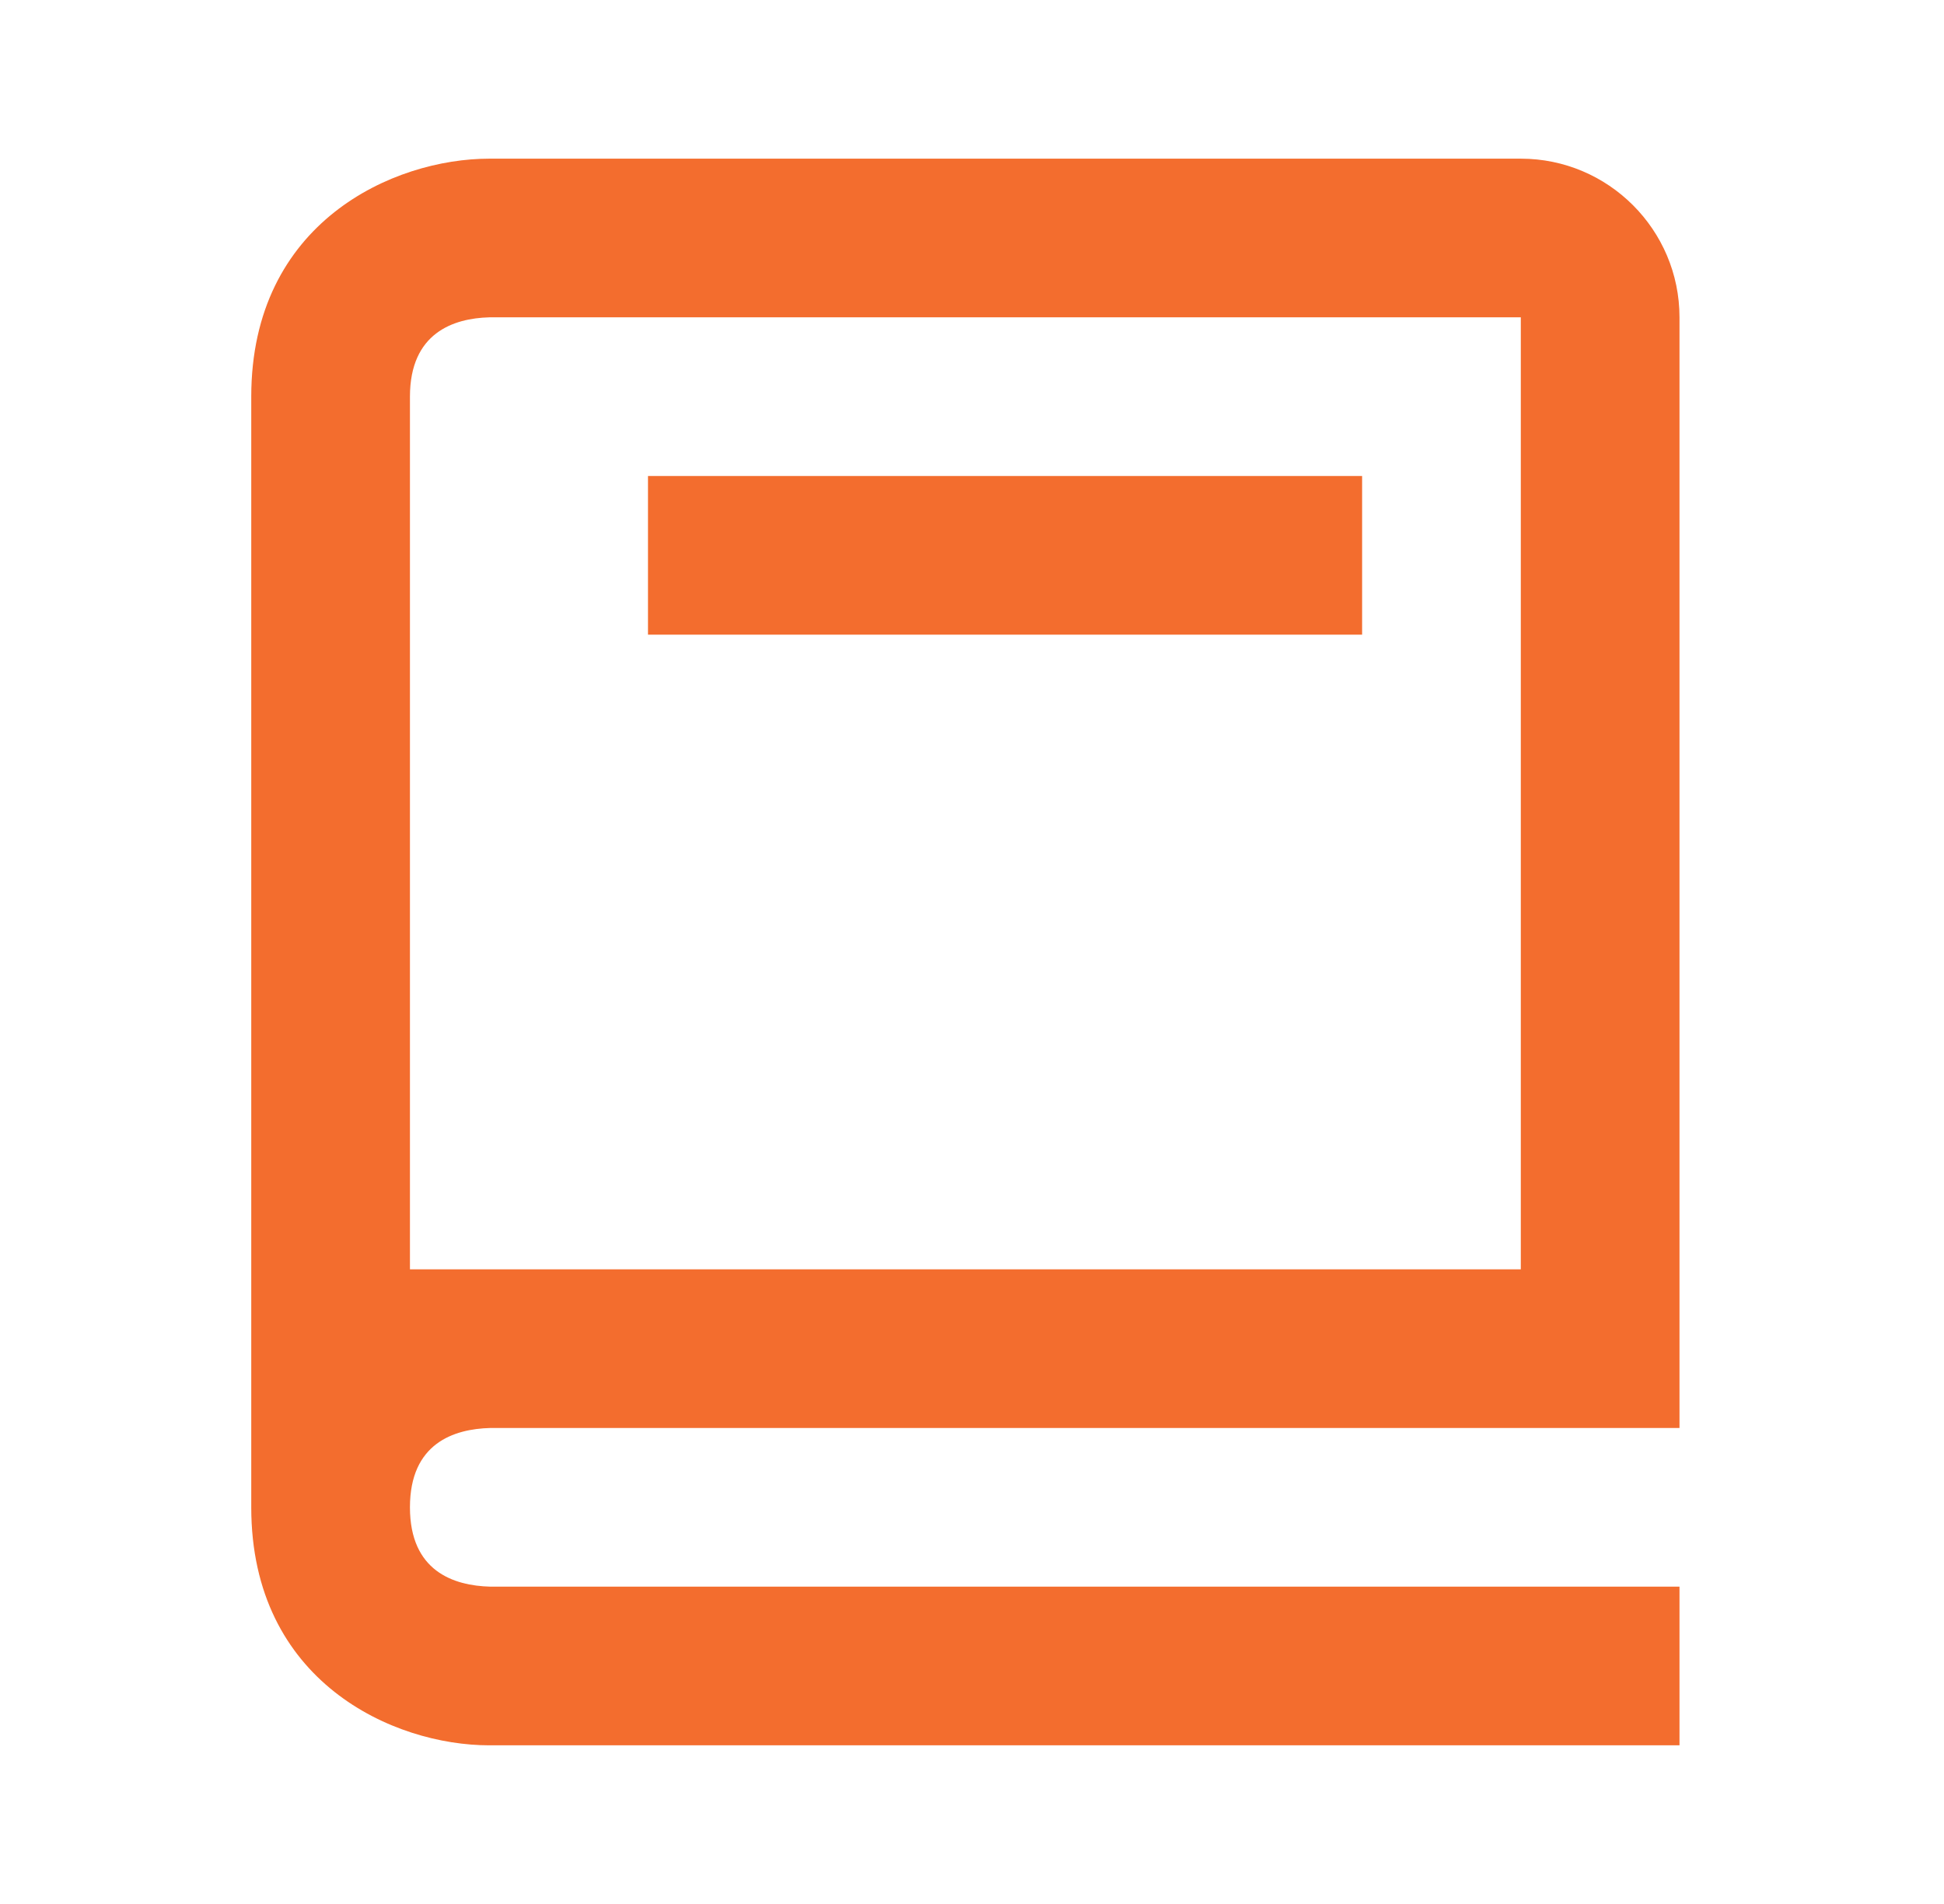 <svg width="49" height="48" viewBox="0 0 49 48" fill="none" xmlns="http://www.w3.org/2000/svg">
<path d="M12.333 44H42.333V40H12.357C11.433 39.976 10.333 39.61 10.333 38C10.333 36.39 11.433 36.024 12.357 36H42.333V8C42.333 5.794 40.539 4 38.333 4H12.333C9.921 4 6.333 5.598 6.333 10V38C6.333 42.402 9.921 44 12.333 44ZM10.333 10C10.333 8.39 11.433 8.024 12.333 8H38.333V32H10.333V10Z" fill="#F36D2E"/>
<path d="M16.333 12H34.333V16H16.333V12Z" fill="#F36D2E"/>
</svg>
